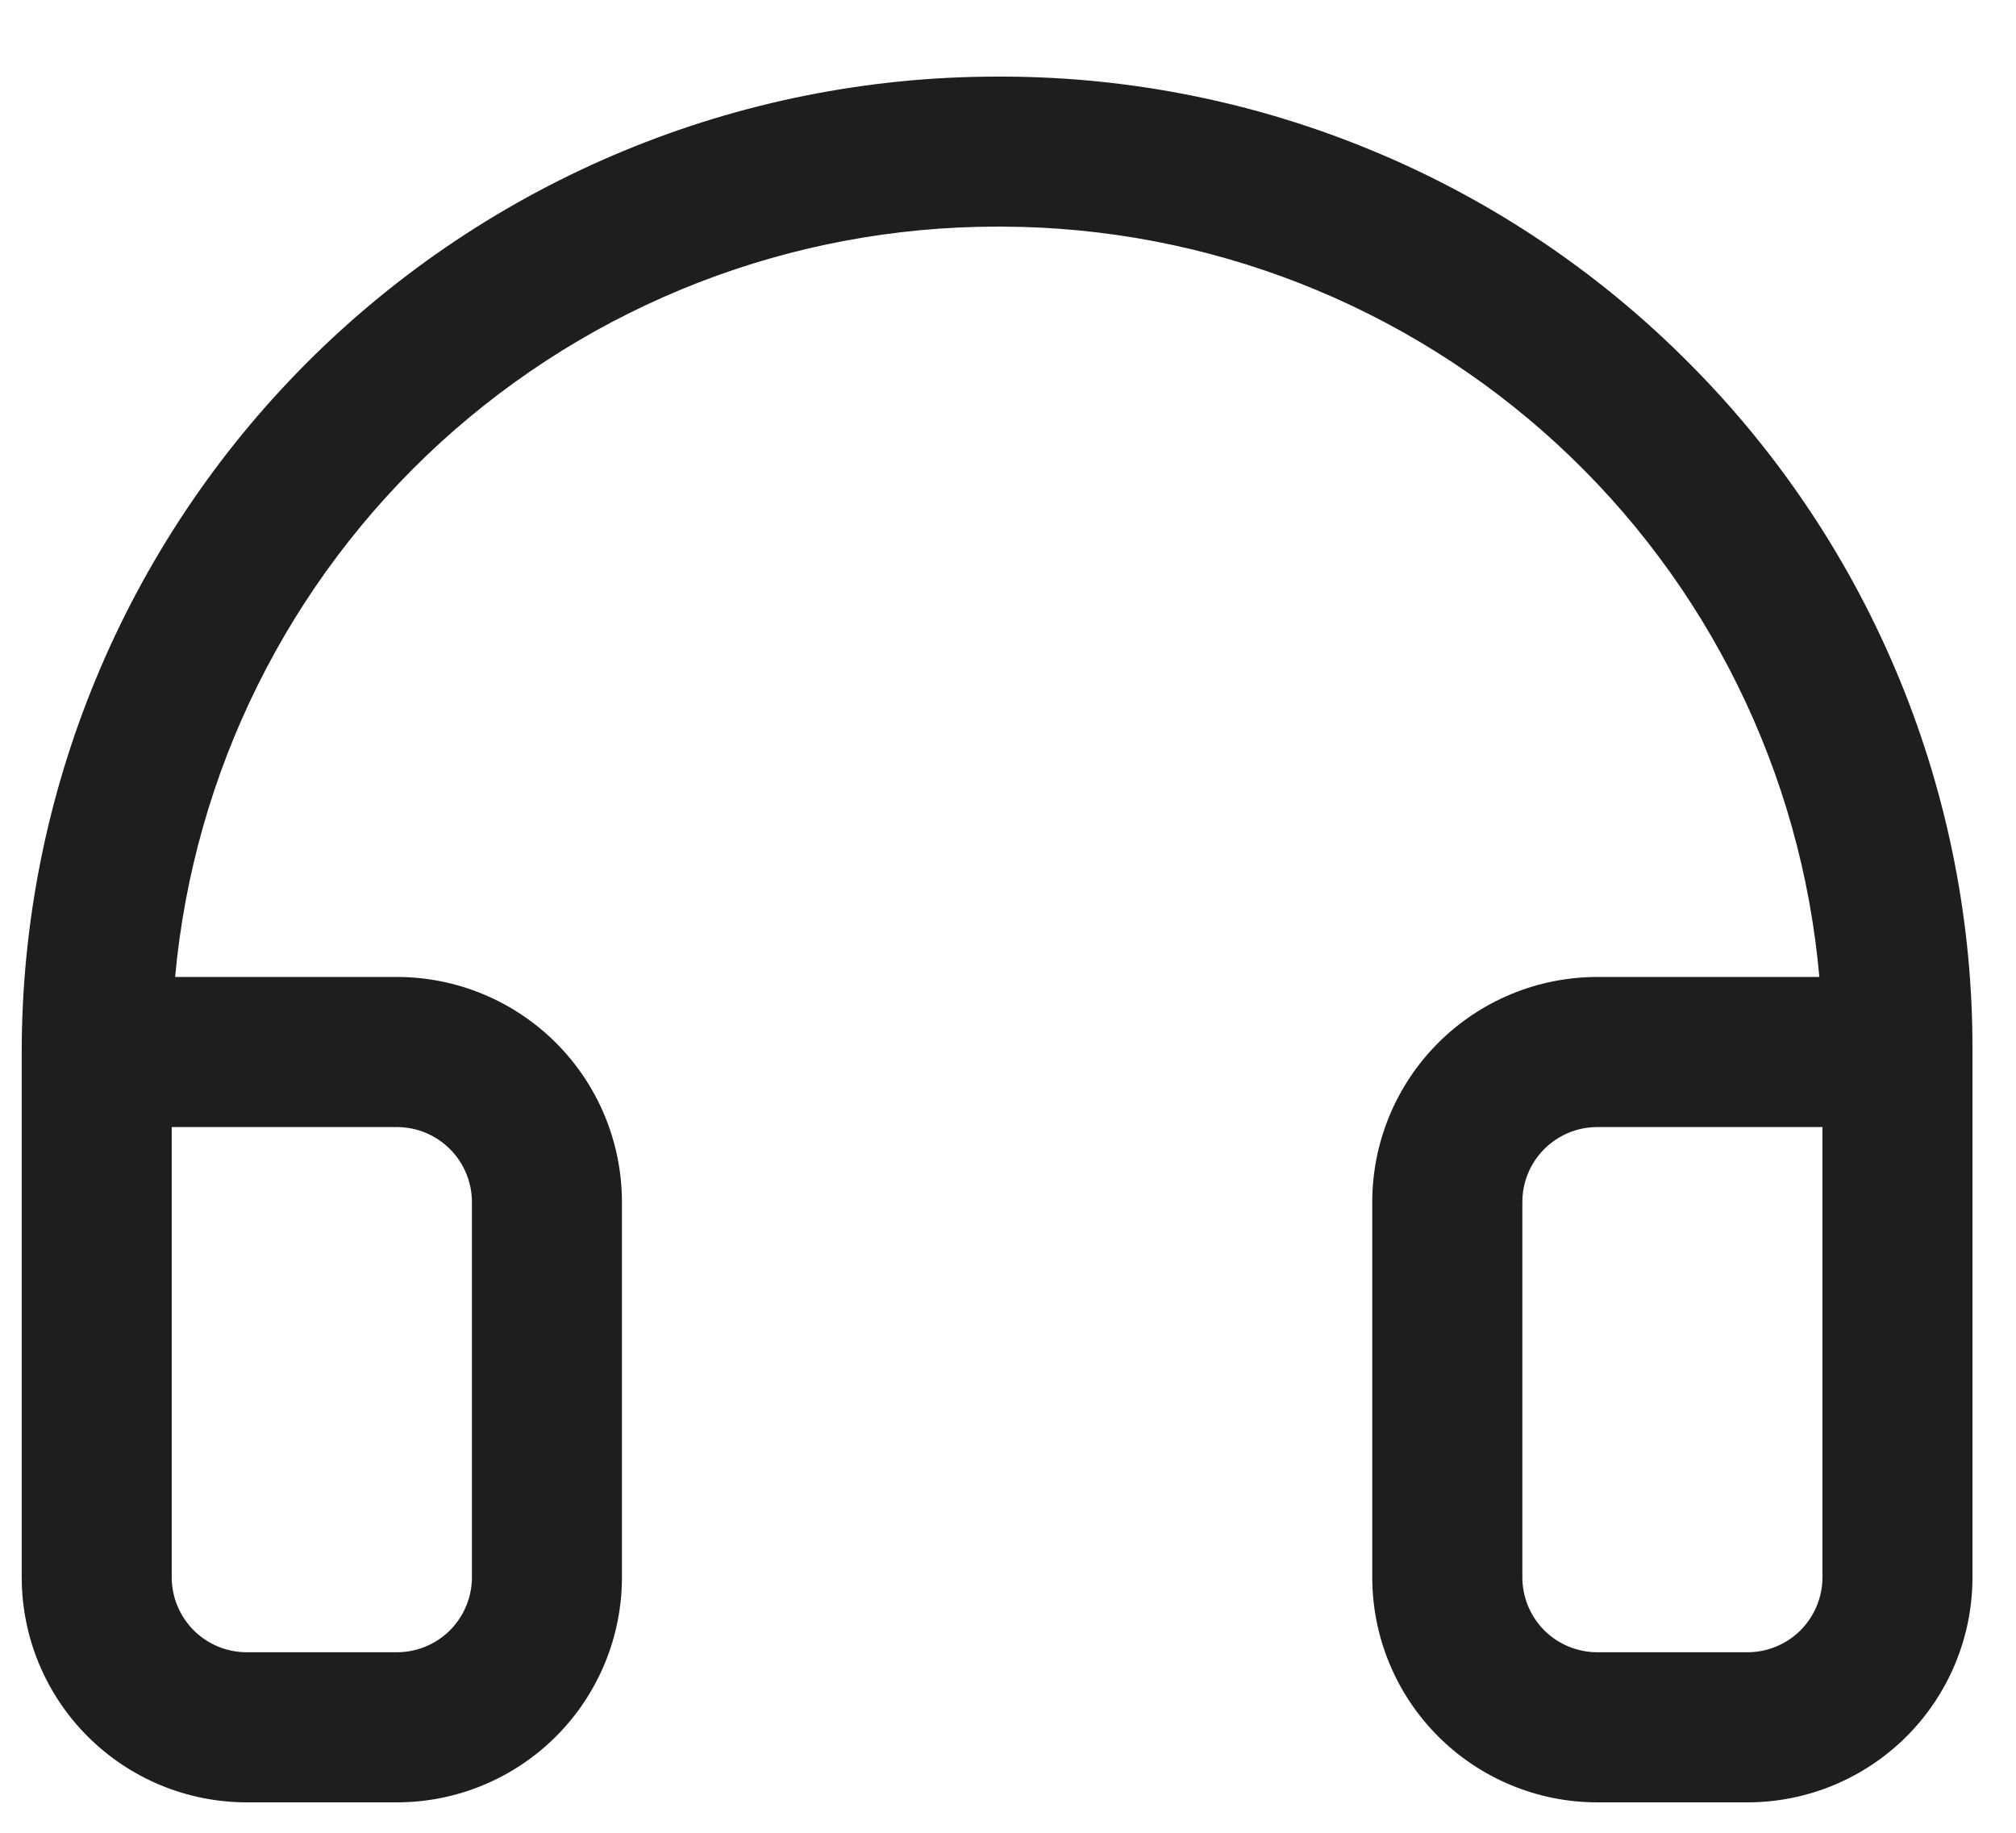 <svg width="22" height="20" viewBox="0 0 22 20" fill="none" xmlns="http://www.w3.org/2000/svg">
<path d="M18.444 3.974C17.464 2.984 16.299 2.198 15.015 1.66C13.731 1.121 12.354 0.841 10.962 0.836H10.881C8.058 0.836 5.351 1.957 3.354 3.953C1.358 5.95 0.237 8.657 0.237 11.48V17.212C0.237 17.863 0.496 18.488 0.956 18.948C1.417 19.409 2.042 19.668 2.693 19.668H4.331C4.982 19.668 5.607 19.409 6.068 18.948C6.528 18.488 6.787 17.863 6.787 17.212V13.118C6.787 12.466 6.528 11.841 6.068 11.381C5.607 10.92 4.982 10.661 4.331 10.661H1.911C2.116 8.423 3.149 6.343 4.808 4.828C6.468 3.313 8.634 2.473 10.881 2.473H10.95C13.187 2.483 15.341 3.328 16.988 4.842C18.635 6.357 19.657 8.432 19.854 10.661H17.431C16.78 10.661 16.155 10.92 15.694 11.381C15.234 11.841 14.975 12.466 14.975 13.118V17.212C14.975 17.863 15.234 18.488 15.694 18.948C16.155 19.409 16.78 19.668 17.431 19.668H19.069C19.72 19.668 20.345 19.409 20.806 18.948C21.266 18.488 21.525 17.863 21.525 17.212V11.48C21.531 10.088 21.261 8.708 20.732 7.42C20.203 6.132 19.426 4.961 18.444 3.974ZM4.331 12.299C4.548 12.299 4.756 12.385 4.91 12.539C5.063 12.692 5.15 12.9 5.15 13.118V17.212C5.15 17.429 5.063 17.637 4.91 17.791C4.756 17.944 4.548 18.03 4.331 18.03H2.693C2.476 18.03 2.268 17.944 2.114 17.791C1.961 17.637 1.874 17.429 1.874 17.212V12.299H4.331ZM19.888 17.212C19.888 17.429 19.801 17.637 19.648 17.791C19.494 17.944 19.286 18.03 19.069 18.03H17.431C17.214 18.03 17.006 17.944 16.852 17.791C16.699 17.637 16.613 17.429 16.613 17.212V13.118C16.613 12.9 16.699 12.692 16.852 12.539C17.006 12.385 17.214 12.299 17.431 12.299H19.888V17.212Z" fill="#1E1E1E"/>
</svg>
